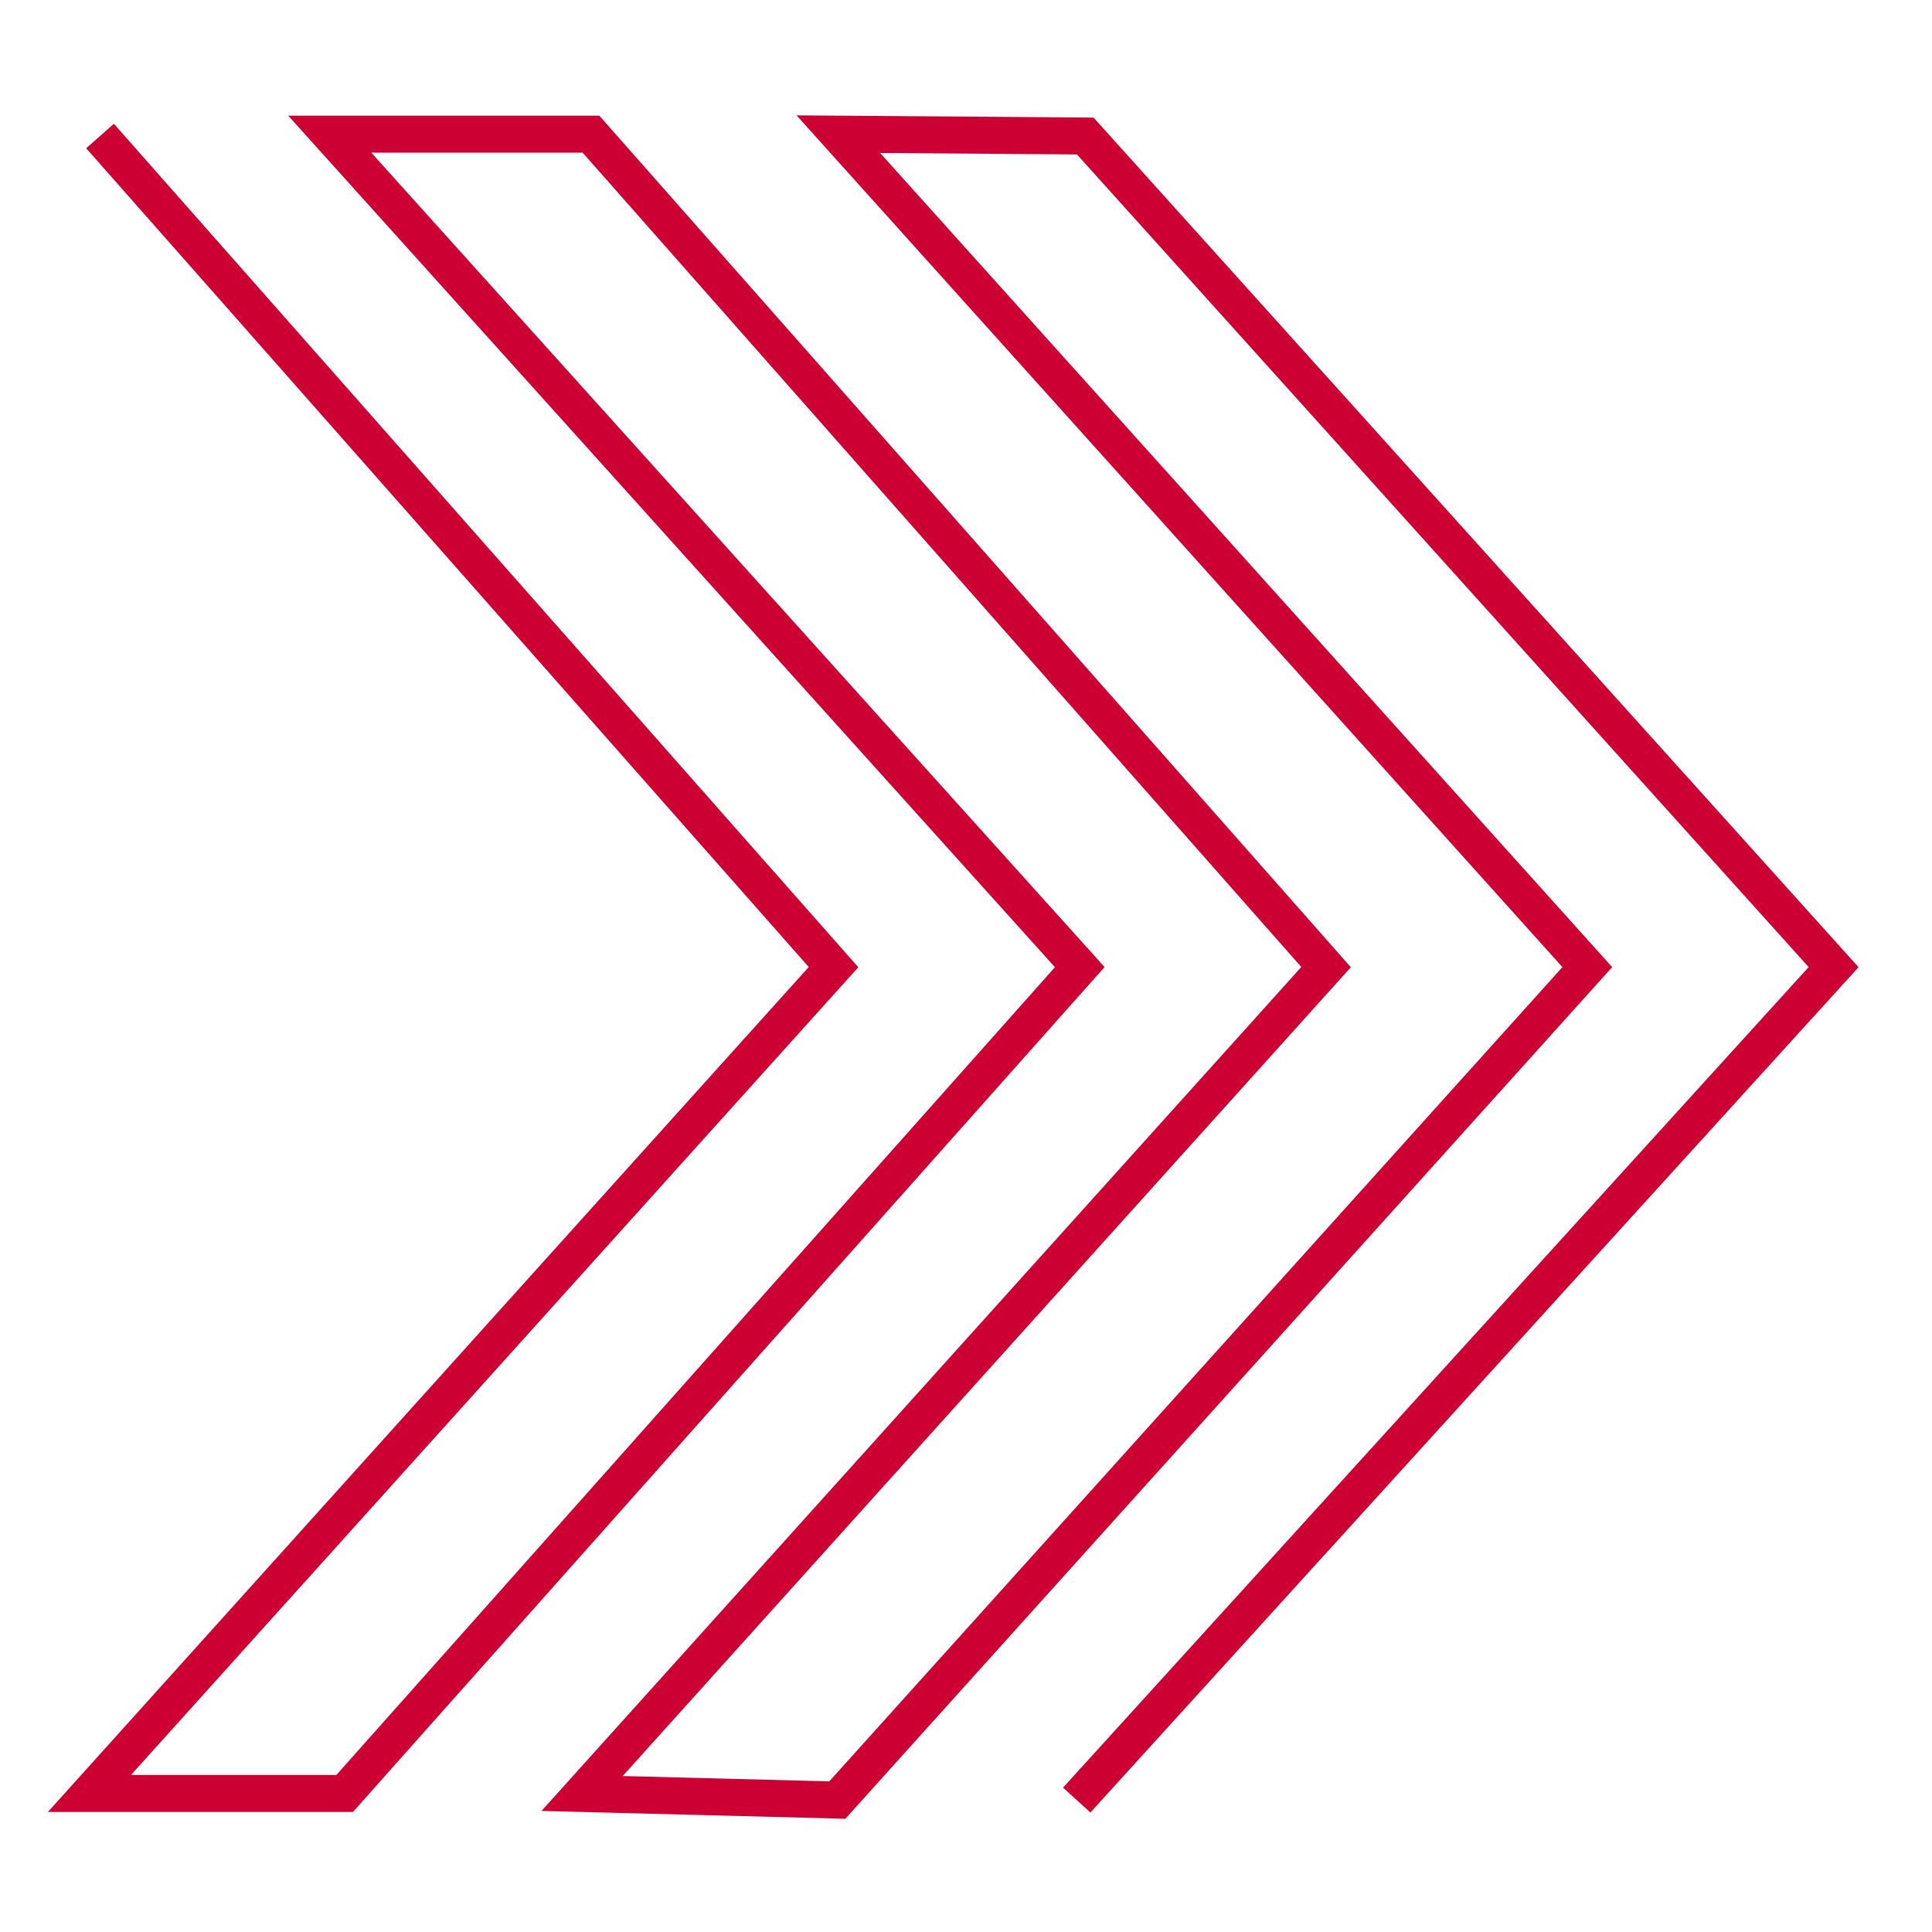 <svg width="216" height="216" viewBox="0 0 216 216" fill="none" xmlns="http://www.w3.org/2000/svg">
<rect width="216" height="216" fill="white"/>
<path d="M11.187 15.207L93.189 108.127L10 200.513H38.535L120.719 108.127L36.868 15H66.073L148.257 108.127L65.08 200.513L93.615 201.249L177.462 108.127L93.727 15L121.335 15.207L205 108.127L120.38 201.249" stroke="#CC0033" stroke-width="4.135" stroke-miterlimit="10"/>
</svg>
